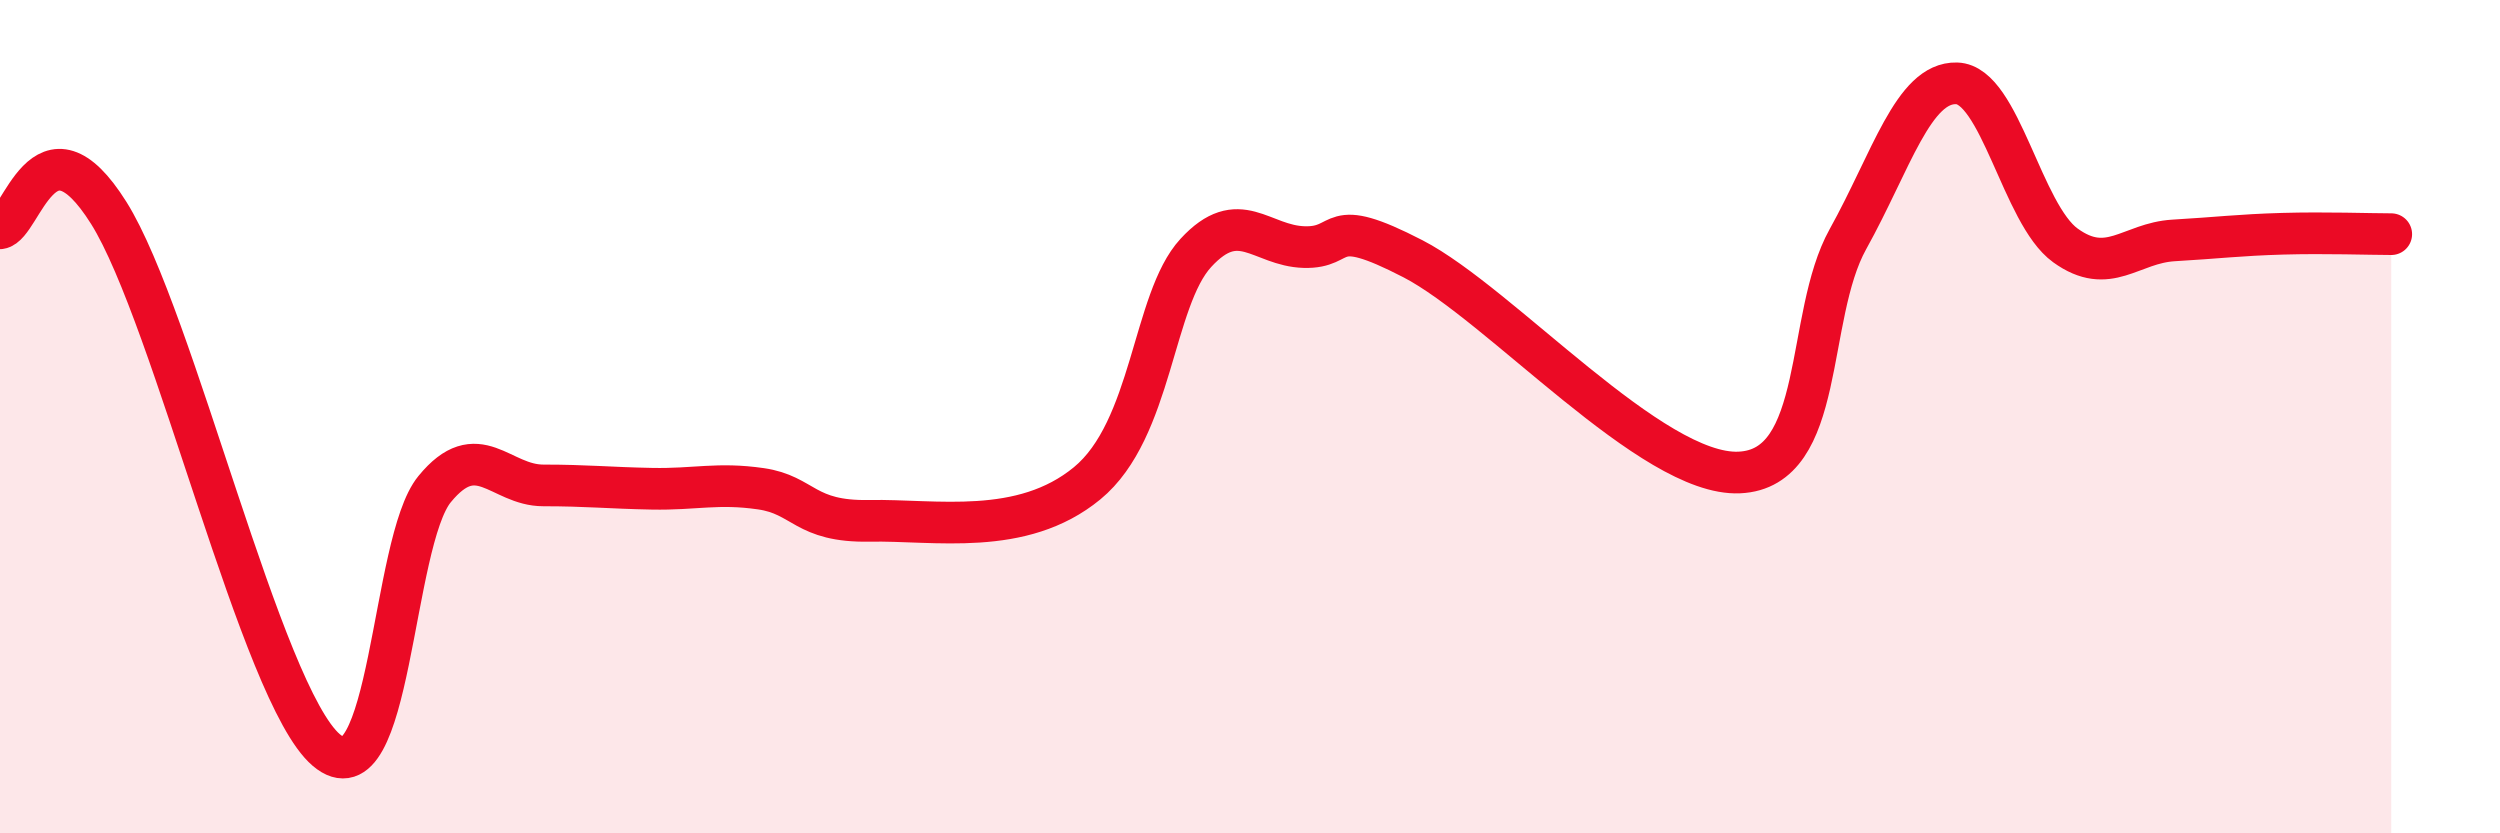 
    <svg width="60" height="20" viewBox="0 0 60 20" xmlns="http://www.w3.org/2000/svg">
      <path
        d="M 0,5.48 C 0.52,5.41 1.04,2.61 2.61,5.11 C 4.18,7.61 6.27,16.67 7.83,18 C 9.39,19.33 9.39,13.01 10.43,11.74 C 11.47,10.47 12,11.65 13.04,11.65 C 14.08,11.65 14.61,11.71 15.65,11.73 C 16.69,11.75 17.22,11.58 18.26,11.73 C 19.3,11.88 19.3,12.53 20.87,12.5 C 22.44,12.47 24.52,12.89 26.09,11.6 C 27.66,10.31 27.66,7.2 28.7,6.07 C 29.74,4.94 30.26,5.9 31.3,5.93 C 32.34,5.96 31.82,5.13 33.91,6.21 C 36,7.29 39.65,11.43 41.74,11.34 C 43.83,11.25 43.31,7.61 44.35,5.74 C 45.39,3.87 45.92,1.97 46.96,2 C 48,2.03 48.53,5.14 49.57,5.89 C 50.61,6.64 51.13,5.83 52.17,5.77 C 53.21,5.71 53.74,5.64 54.78,5.61 C 55.82,5.58 56.87,5.62 57.39,5.62L57.39 20L0 20Z"
        fill="#EB0A25"
        opacity="0.1"
        stroke-linecap="round"
        stroke-linejoin="round"
      />
      <path
        d="M 0,5.48 C 0.52,5.41 1.04,2.61 2.61,5.11 C 4.18,7.61 6.27,16.67 7.83,18 C 9.39,19.33 9.39,13.01 10.43,11.74 C 11.47,10.47 12,11.65 13.04,11.65 C 14.08,11.65 14.61,11.71 15.65,11.73 C 16.69,11.75 17.22,11.58 18.26,11.73 C 19.3,11.88 19.3,12.53 20.87,12.5 C 22.44,12.47 24.52,12.89 26.09,11.6 C 27.66,10.31 27.66,7.2 28.7,6.07 C 29.74,4.94 30.26,5.9 31.3,5.93 C 32.34,5.96 31.82,5.13 33.91,6.21 C 36,7.29 39.65,11.43 41.74,11.34 C 43.83,11.25 43.31,7.61 44.35,5.74 C 45.39,3.87 45.92,1.97 46.96,2 C 48,2.03 48.53,5.14 49.57,5.89 C 50.61,6.64 51.13,5.83 52.17,5.77 C 53.21,5.71 53.74,5.64 54.78,5.61 C 55.82,5.58 56.87,5.62 57.39,5.62"
        stroke="#EB0A25"
        stroke-width="1"
        fill="none"
        stroke-linecap="round"
        stroke-linejoin="round"
      />
    </svg>
  